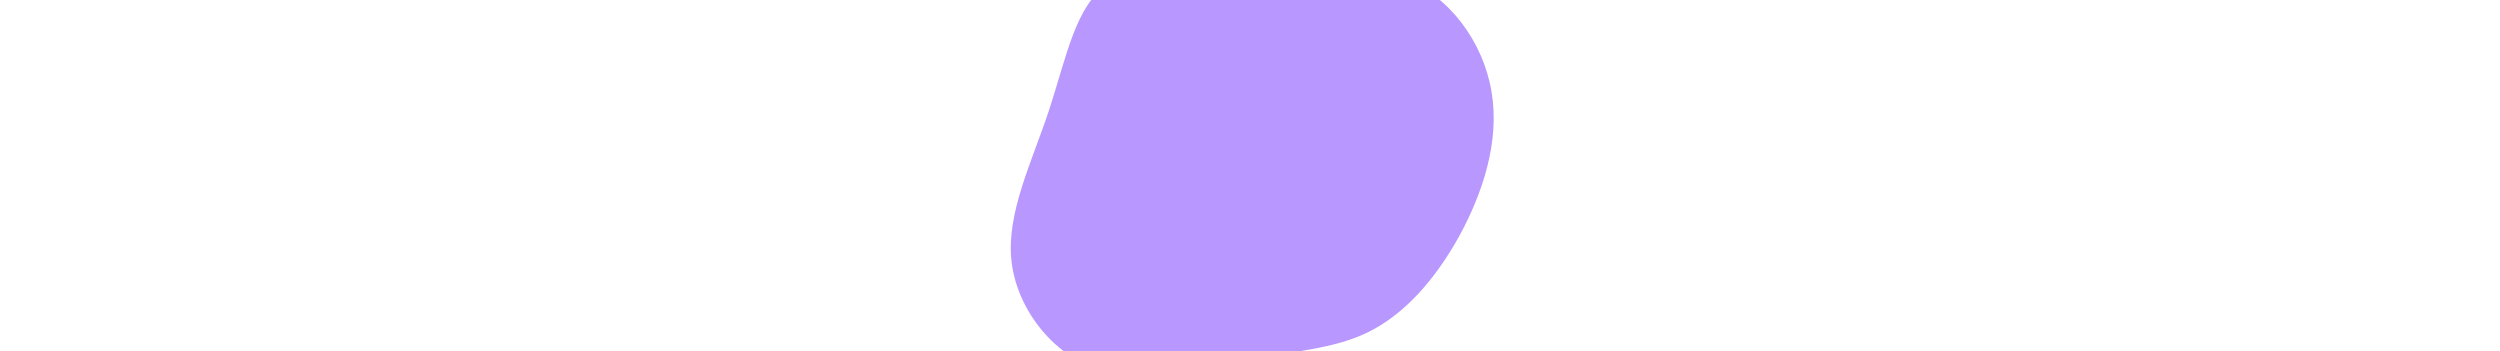 
      <svg
        width="854"
        height="120"
        xmlns="http://www.w3.org/2000/svg"
        xmlns:xlink="http://www.w3.org/1999/xlink"
        style="z-index:1;position:relative"
        viewBox="0 0 854 120"
      >
        <style>
      .text {   font-size: 70px;   font-weight: 700;   font-family: -apple-system,BlinkMacSystemFont,Segoe UI,Helvetica,Arial,sans-serif,Apple Color Emoji,Segoe UI Emoji;  } .desc {   font-size: 20px;   font-weight: 500;   font-family: -apple-system,BlinkMacSystemFont,Segoe UI,Helvetica,Arial,sans-serif,Apple Color Emoji,Segoe UI Emoji;  } 
      .text, .desc {   animation: fadeIn 1.2s ease-in-out forwards;  } @keyframes fadeIn {   from {     opacity: 0;   }   to {     opacity: 1;   }  } 
    </style>
        
        
      <g transform="translate(427, 60)">
        <path id="myPath" fill="#B897FF" d="M52.8,-67C68,-61.6,79.7,-45.6,82.5,-28.7C85.4,-11.8,79.5,6,71.4,20.8C63.2,35.5,53,47.1,40.7,53.3C28.5,59.4,14.2,60,-2.1,63C-18.5,65.9,-37,71.2,-52.3,66C-67.6,60.9,-79.7,45.4,-81.5,29C-83.2,12.7,-74.6,-4.4,-68.7,-22.2C-62.8,-40.1,-59.5,-58.7,-48.4,-65.4C-37.4,-72.2,-18.7,-67.1,0,-67.1C18.8,-67.2,37.6,-72.4,52.8,-67Z" >
          <animate attributeName="d" dur="10s" values="
            M52.8,-67C68,-61.6,79.7,-45.6,82.5,-28.7C85.4,-11.8,79.5,6,71.4,20.8C63.2,35.5,53,47.1,40.7,53.3C28.5,59.4,14.2,60,-2.1,63C-18.5,65.9,-37,71.2,-52.3,66C-67.6,60.9,-79.7,45.4,-81.5,29C-83.2,12.7,-74.6,-4.4,-68.7,-22.2C-62.8,-40.1,-59.5,-58.7,-48.4,-65.4C-37.4,-72.2,-18.7,-67.1,0,-67.1C18.8,-67.2,37.6,-72.4,52.8,-67Z; M42.3,-55.2C55.2,-48.7,66.6,-37,69.3,-23.7C72,-10.4,66,4.6,58.3,16.1C50.6,27.6,41.2,35.6,31.1,43.9C21.1,52.1,10.6,60.6,-1.3,62.5C-13.2,64.3,-26.4,59.4,-37.6,51.5C-48.8,43.6,-57.9,32.7,-61,20.5C-64.1,8.3,-61.1,-5.3,-57.9,-19.9C-54.7,-34.6,-51.3,-50.3,-41.6,-57.8C-32,-65.3,-16,-64.7,-0.7,-63.7C14.6,-62.8,29.3,-61.6,42.3,-55.2Z; M49.2,-63.6C62.2,-58.3,70.1,-41.8,74.6,-24.9C79.1,-8.1,80.3,9.2,76.5,26.2C72.8,43.2,64.2,59.9,50.7,68.4C37.1,76.9,18.5,77.2,2.3,74.1C-13.9,70.9,-27.9,64.2,-41.2,55.6C-54.6,47.1,-67.4,36.6,-74.5,22.4C-81.7,8.2,-83.2,-9.7,-74.7,-20.8C-66.3,-31.9,-47.9,-36.3,-33.8,-41.2C-19.7,-46.2,-9.8,-51.8,4.1,-57.5C18.1,-63.1,36.2,-68.9,49.2,-63.6Z;
            M52.8,-67C68,-61.6,79.7,-45.6,82.5,-28.7C85.4,-11.8,79.5,6,71.4,20.8C63.2,35.5,53,47.1,40.7,53.3C28.5,59.4,14.2,60,-2.1,63C-18.5,65.9,-37,71.2,-52.3,66C-67.6,60.9,-79.7,45.4,-81.5,29C-83.2,12.7,-74.6,-4.4,-68.7,-22.2C-62.8,-40.1,-59.5,-58.7,-48.4,-65.4C-37.4,-72.2,-18.7,-67.1,0,-67.1C18.8,-67.2,37.6,-72.4,52.8,-67Z"
            repeatCount="indefinite"
          />
        </path>
      </g>
         
        
      </svg>
    